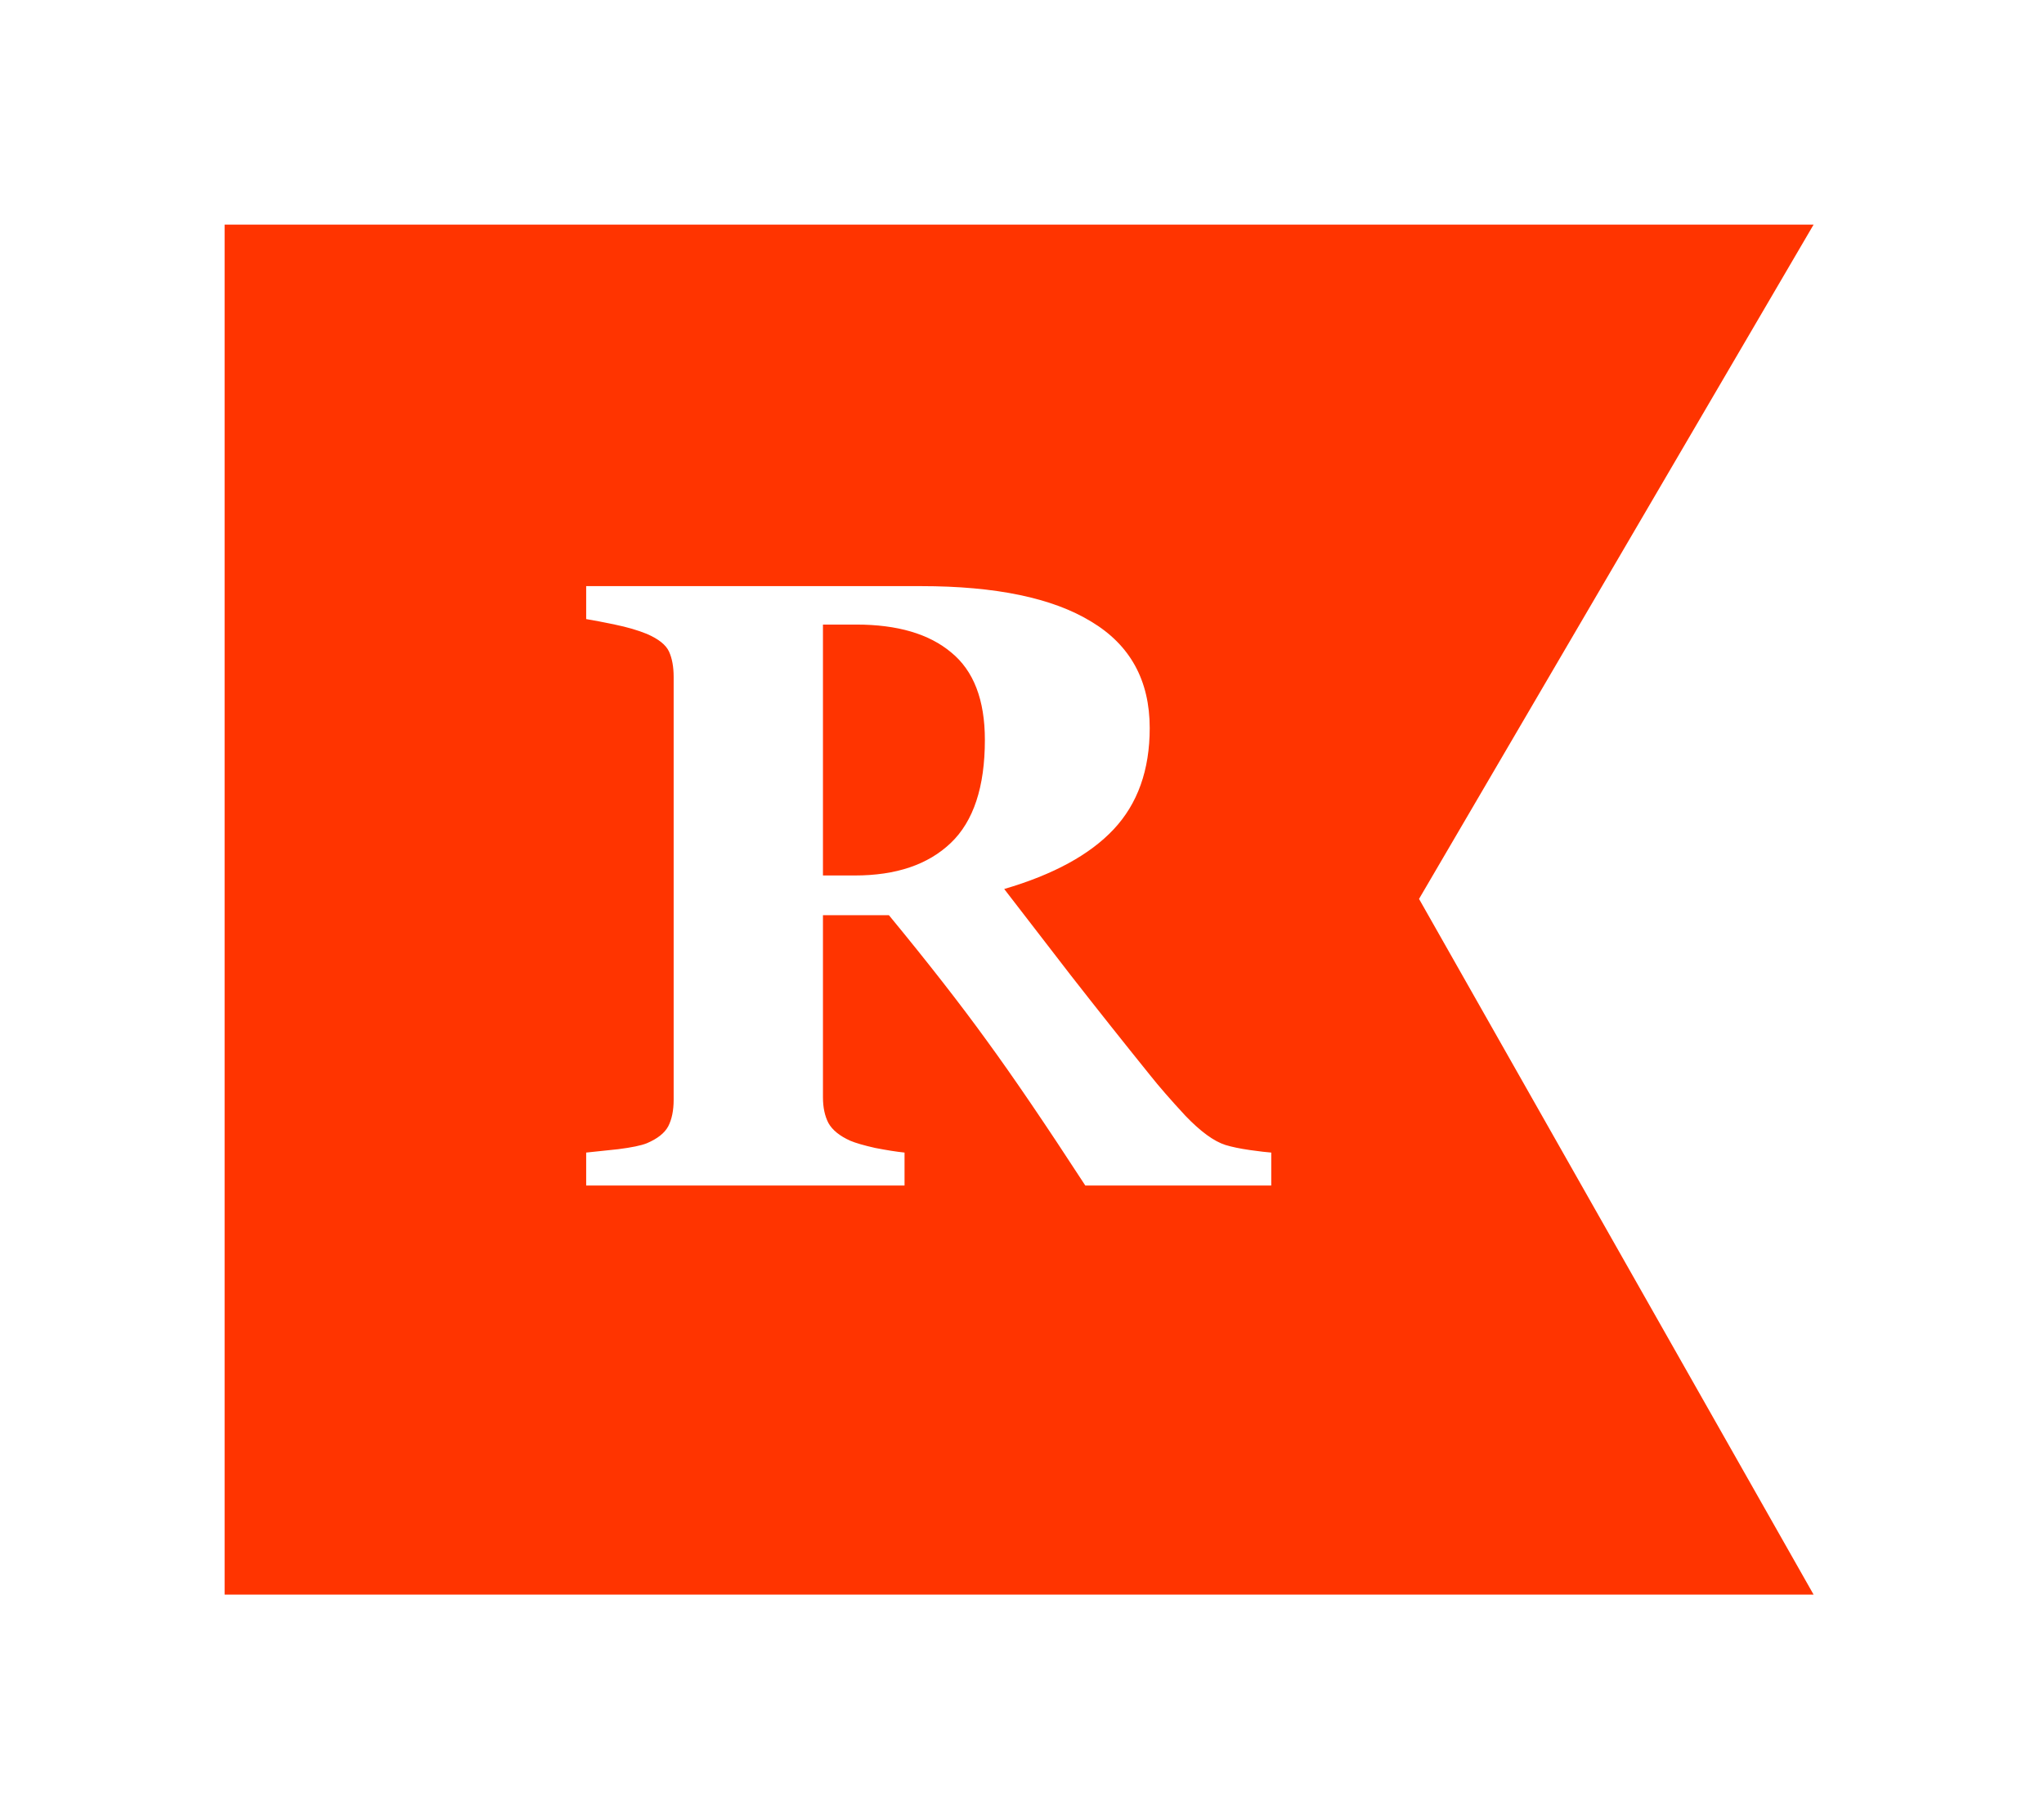 <?xml version="1.0" encoding="UTF-8"?> <svg xmlns="http://www.w3.org/2000/svg" width="182" height="162" viewBox="0 0 182 162" fill="none"> <g filter="url(#filter0_d)"> <path d="M20 132V10H161.486L126.352 70.047L161.486 132H20Z" fill="#FF3400"></path> <path d="M113.194 95.569H96.636C93.116 90.153 90.183 85.84 87.836 82.63C85.515 79.42 82.619 75.709 79.149 71.496H73.277V87.708C73.277 88.611 73.439 89.376 73.763 90.002C74.113 90.629 74.762 91.156 75.711 91.582C76.185 91.783 76.921 91.996 77.92 92.222C78.944 92.422 79.817 92.56 80.541 92.635V95.569H52.194V92.635C52.918 92.56 53.867 92.46 55.04 92.335C56.239 92.184 57.087 92.008 57.587 91.808C58.535 91.407 59.172 90.905 59.496 90.303C59.821 89.676 59.983 88.886 59.983 87.934V50.282C59.983 49.379 59.846 48.626 59.571 48.025C59.297 47.423 58.635 46.896 57.587 46.445C56.788 46.119 55.839 45.843 54.741 45.617C53.667 45.392 52.819 45.229 52.194 45.128V42.194H82.002C88.667 42.194 93.722 43.248 97.167 45.354C100.637 47.435 102.372 50.595 102.372 54.833C102.372 58.569 101.299 61.578 99.152 63.86C97.03 66.117 93.785 67.885 89.416 69.164C91.114 71.371 93.086 73.928 95.333 76.837C97.604 79.746 99.963 82.718 102.41 85.752C103.184 86.73 104.232 87.934 105.555 89.363C106.903 90.767 108.089 91.632 109.113 91.958C109.687 92.134 110.411 92.284 111.285 92.41C112.183 92.535 112.82 92.61 113.194 92.635V95.569ZM87.694 55.886C87.694 52.325 86.695 49.73 84.698 48.1C82.726 46.445 79.905 45.617 76.235 45.617H73.277V67.96H76.123C79.792 67.96 82.638 66.995 84.66 65.064C86.683 63.133 87.694 60.074 87.694 55.886Z" fill="white"></path> </g> <defs> <filter id="filter0_d" x="0" y="0" width="181.486" height="162" filterUnits="userSpaceOnUse" color-interpolation-filters="sRGB"> <feFlood flood-opacity="0" result="BackgroundImageFix"></feFlood> <feColorMatrix in="SourceAlpha" type="matrix" values="0 0 0 0 0 0 0 0 0 0 0 0 0 0 0 0 0 0 127 0"></feColorMatrix> <feOffset dy="10"></feOffset> <feGaussianBlur stdDeviation="10"></feGaussianBlur> <feColorMatrix type="matrix" values="0 0 0 0 0 0 0 0 0 0 0 0 0 0 0 0 0 0 0.12 0"></feColorMatrix> <feBlend mode="multiply" in2="BackgroundImageFix" result="effect1_dropShadow"></feBlend> <feBlend mode="normal" in="SourceGraphic" in2="effect1_dropShadow" result="shape"></feBlend> </filter> </defs> </svg> 